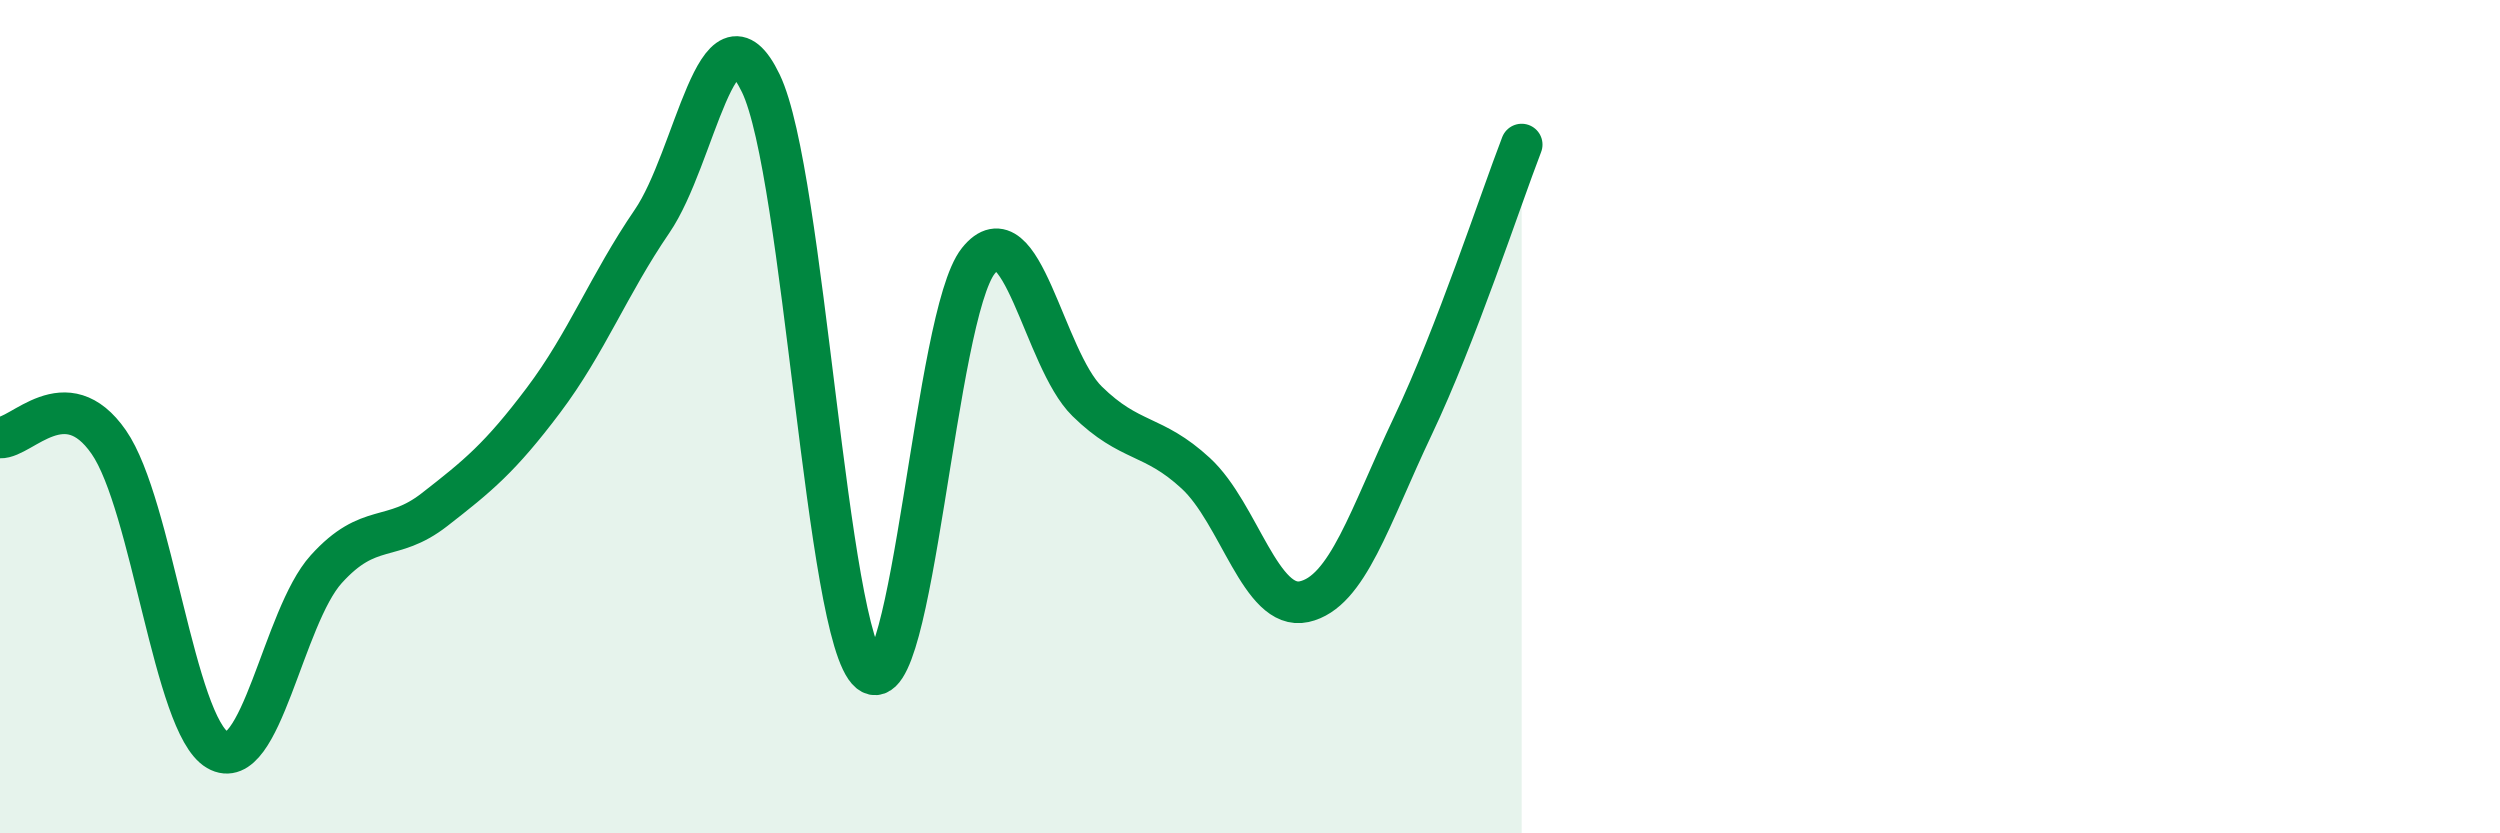
    <svg width="60" height="20" viewBox="0 0 60 20" xmlns="http://www.w3.org/2000/svg">
      <path
        d="M 0,10.5 C 0.52,10.52 1.57,9.11 2.61,10.61 C 3.65,12.11 4.18,17.39 5.22,18 C 6.26,18.61 6.79,14.81 7.83,13.66 C 8.87,12.51 9.39,13.04 10.43,12.23 C 11.47,11.42 12,10.99 13.04,9.61 C 14.08,8.23 14.61,6.83 15.65,5.31 C 16.69,3.79 17.22,-0.16 18.26,2 C 19.3,4.16 19.83,15.28 20.87,16.13 C 21.91,16.98 22.44,7.56 23.48,6.26 C 24.52,4.96 25.05,8.61 26.09,9.63 C 27.13,10.65 27.66,10.4 28.7,11.36 C 29.74,12.32 30.26,14.67 31.3,14.44 C 32.34,14.21 32.87,12.41 33.91,10.22 C 34.95,8.03 36,4.82 36.52,3.47L36.52 20L0 20Z"
        fill="#008740"
        opacity="0.1"
        stroke-linecap="round"
        stroke-linejoin="round"
      />
      <path
        d="M 0,10.5 C 0.52,10.52 1.57,9.11 2.61,10.61 C 3.65,12.11 4.18,17.39 5.22,18 C 6.26,18.61 6.79,14.81 7.83,13.66 C 8.87,12.51 9.39,13.04 10.43,12.23 C 11.47,11.42 12,10.99 13.04,9.61 C 14.08,8.23 14.61,6.83 15.65,5.31 C 16.69,3.79 17.22,-0.16 18.26,2 C 19.3,4.16 19.83,15.28 20.87,16.13 C 21.91,16.98 22.44,7.56 23.48,6.26 C 24.52,4.96 25.05,8.61 26.09,9.63 C 27.13,10.65 27.66,10.4 28.7,11.36 C 29.74,12.32 30.26,14.67 31.3,14.44 C 32.34,14.21 32.87,12.41 33.91,10.22 C 34.95,8.03 36,4.82 36.52,3.47"
        stroke="#008740"
        stroke-width="1"
        fill="none"
        stroke-linecap="round"
        stroke-linejoin="round"
      />
    </svg>
  